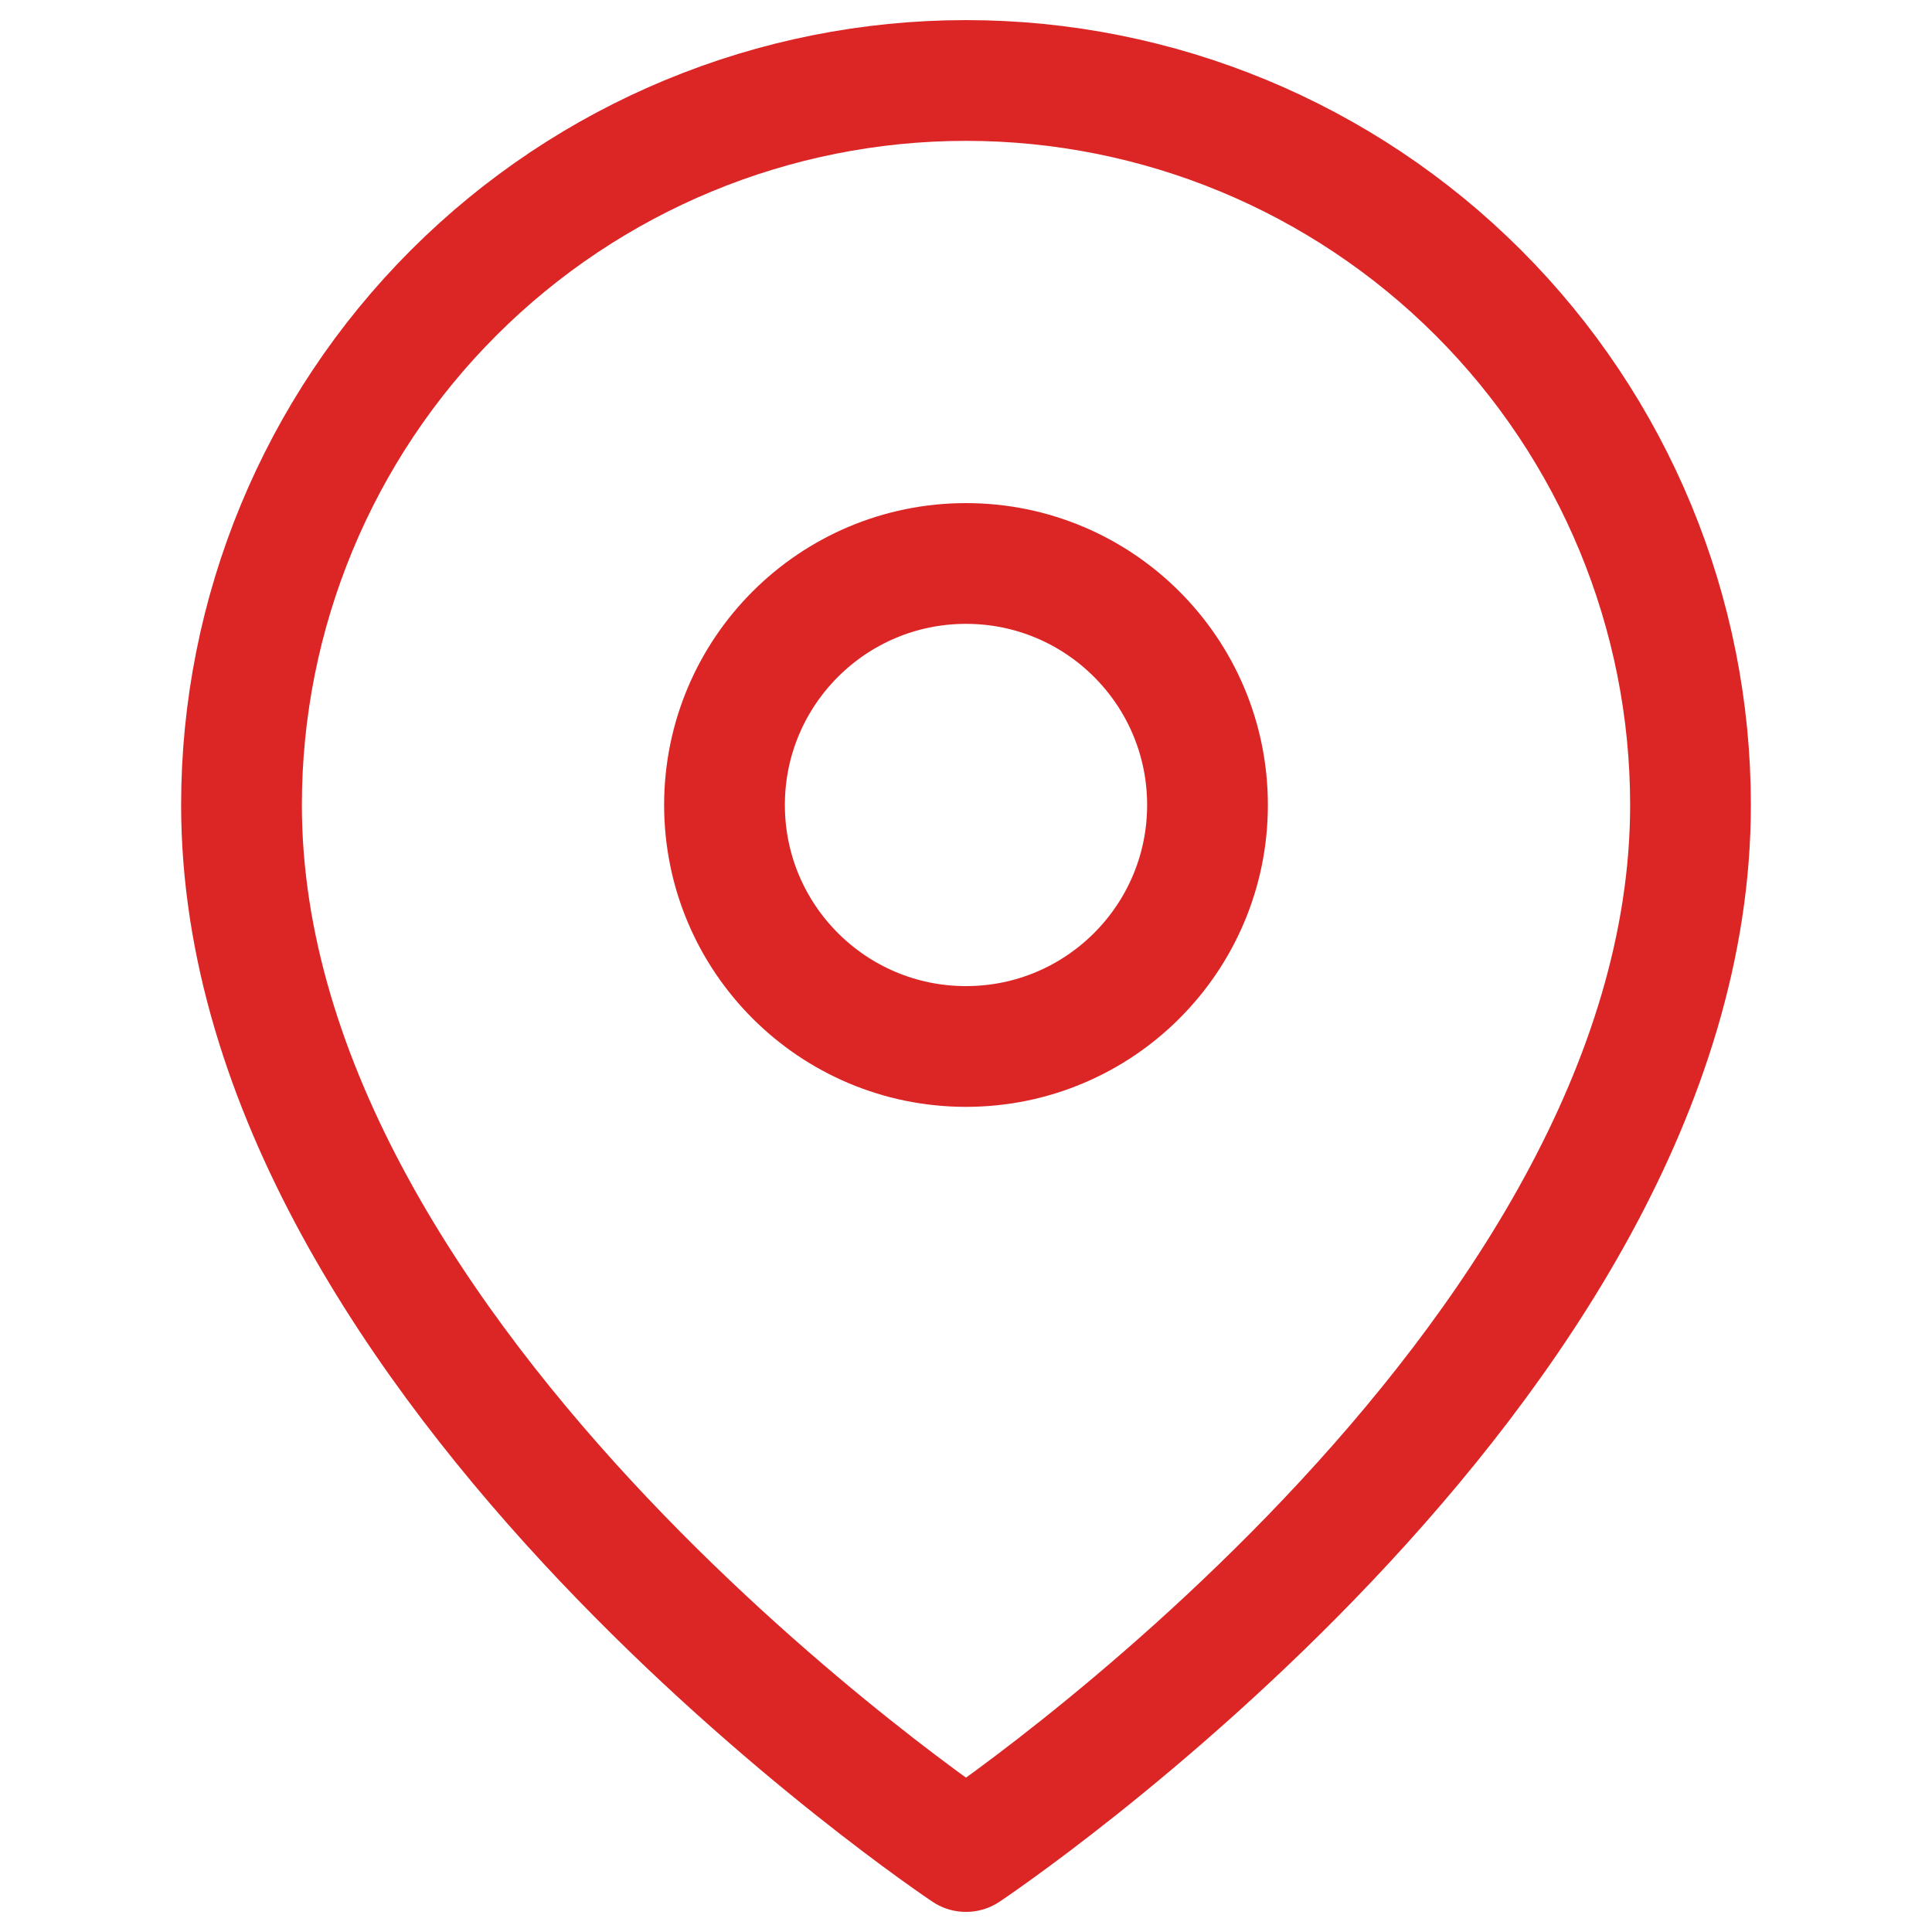 <svg width="32" height="32" viewBox="0 0 32 32" fill="none" xmlns="http://www.w3.org/2000/svg">
<path d="M28 13.333C28 22.667 16 30.667 16 30.667C16 30.667 4 22.667 4 13.333C4 10.151 5.264 7.098 7.515 4.848C9.765 2.598 12.817 1.333 16 1.333C19.183 1.333 22.235 2.598 24.485 4.848C26.736 7.098 28 10.151 28 13.333Z" stroke="#DC2626" stroke-width="2" stroke-linecap="round" stroke-linejoin="round"/>
<path d="M16 17.333C18.209 17.333 20 15.542 20 13.333C20 11.124 18.209 9.333 16 9.333C13.791 9.333 12 11.124 12 13.333C12 15.542 13.791 17.333 16 17.333Z" stroke="#DC2626" stroke-width="2" stroke-linecap="round" stroke-linejoin="round"/>
</svg>
